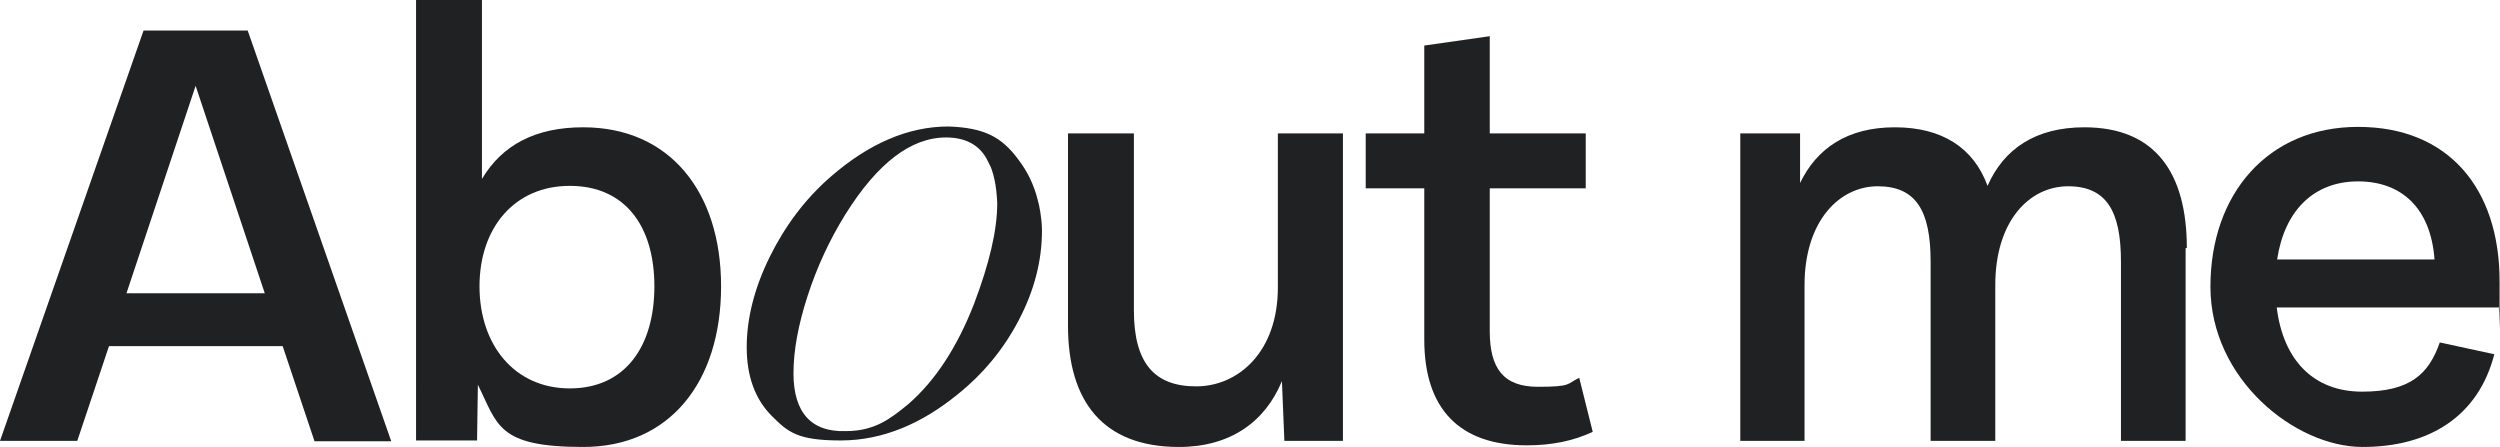<svg xmlns="http://www.w3.org/2000/svg" id="Layer_1" viewBox="0 0 614.7 110"><defs><style>      .st0 {        stroke: #202122;        stroke-miterlimit: 10;      }      .st0, .st1 {        fill: #202122;      }    </style></defs><path class="st1" d="M77.3,108.4l-7.8-23.3H26.8l-7.8,23.3H0L35.3,7.5h25.6l35.3,101h-18.9ZM31.1,72.1h34l-17-51-17,51Z"></path><path class="st1" d="M177.3,70.4c0,23.6-12.7,39.5-33.9,39.5s-21-5.5-25.9-15.3l-.2,13.7h-15V0h16.2v44c5-8.4,13.2-12.7,24.9-12.7,21.2,0,33.9,15.8,33.9,39.1ZM160.9,70.4c0-14.8-7.2-24.7-20.8-24.7s-22.2,10.3-22.2,24.7,8.6,25.1,22.2,25.1,20.8-10.3,20.8-25.1Z"></path><path class="st1" d="M314,32.8h16.2v75.6h-14.4l-.6-14.7c-4.1,10-12.7,16.2-25.3,16.2-18.8,0-27.3-11.3-27.3-29.8v-47.3h16.2v43.5c0,12.8,4.9,18.7,15.3,18.7s20.1-8.5,20.1-24.3v-37.9Z"></path><path class="st1" d="M391.6,106.2c-4.8,2.2-9.9,3.3-16.2,3.3-16.5,0-25.2-8.9-25.2-26v-37.2h-14.4v-13.5h14.4V11.2l16.1-2.3v23.9h23.6v13.5h-23.6v35.1c0,9.1,3.3,13.7,11.8,13.7s7-.7,10.2-2.2l3.3,13.2Z"></path><path class="st1" d="M537.4,61v47.4h-15.9v-44.1c0-12.3-3.5-18.5-13-18.5s-17.9,8.5-17.9,24.3v38.3h-15.9v-44.1c0-12.5-3.6-18.5-13-18.5s-18,8.5-18,24.3v38.3h-15.8V32.8h14.7v12.2c4.1-8.5,11.6-13.7,23.3-13.7s19.4,5.1,22.8,14.4c4-9.1,11.8-14.4,23.8-14.4,17.6,0,25.2,11.4,25.2,29.7Z"></path><path class="st1" d="M614.4,75.6h-54.6c1.6,13,9.1,20.7,21,20.7s16.4-4.4,19.1-12.1l13.4,2.9c-3.9,15.2-15.9,22.8-32.4,22.8s-37.4-16.6-37.4-39.4,14.1-39.3,36.3-39.3,34.8,15.1,34.8,38,0,4-.3,6.4ZM559.9,63.8h38.7c-.9-12.4-7.9-19.2-18.8-19.2s-18.1,7.2-19.9,19.2Z"></path><path class="st0" d="M255.7,56.7c0,7.4-1.9,14.6-5.6,21.7s-8.7,13.2-15.1,18.3c-8.4,6.8-17.8,11.1-28.3,11.1s-12.7-2-16.6-5.9-6-9.4-6-16.5,1.9-14.5,5.6-22,8.6-14.1,14.8-19.5c9.4-8.2,19-12.3,28.7-12.3,8.8.3,12.8,2.6,16.7,7.8,2.3,3,3.9,6.3,4.8,10,.3.9,1,4.4,1,7.3ZM243.3,39.3c-2-4-5.6-6-10.7-6-8.8,0-17.2,6.4-25.2,19.2-3.9,6.3-7,13-9.3,20.1s-3.5,13.5-3.5,19.2c0,9.8,4.5,15,13.4,14.7,7.5,0,11.5-3.4,15.6-6.7,6.8-5.9,12.2-14.2,16.4-25,3.7-9.8,5.7-18,5.7-24.9-.2-4.2-.8-7.7-2.4-10.7h0Z"></path></svg>